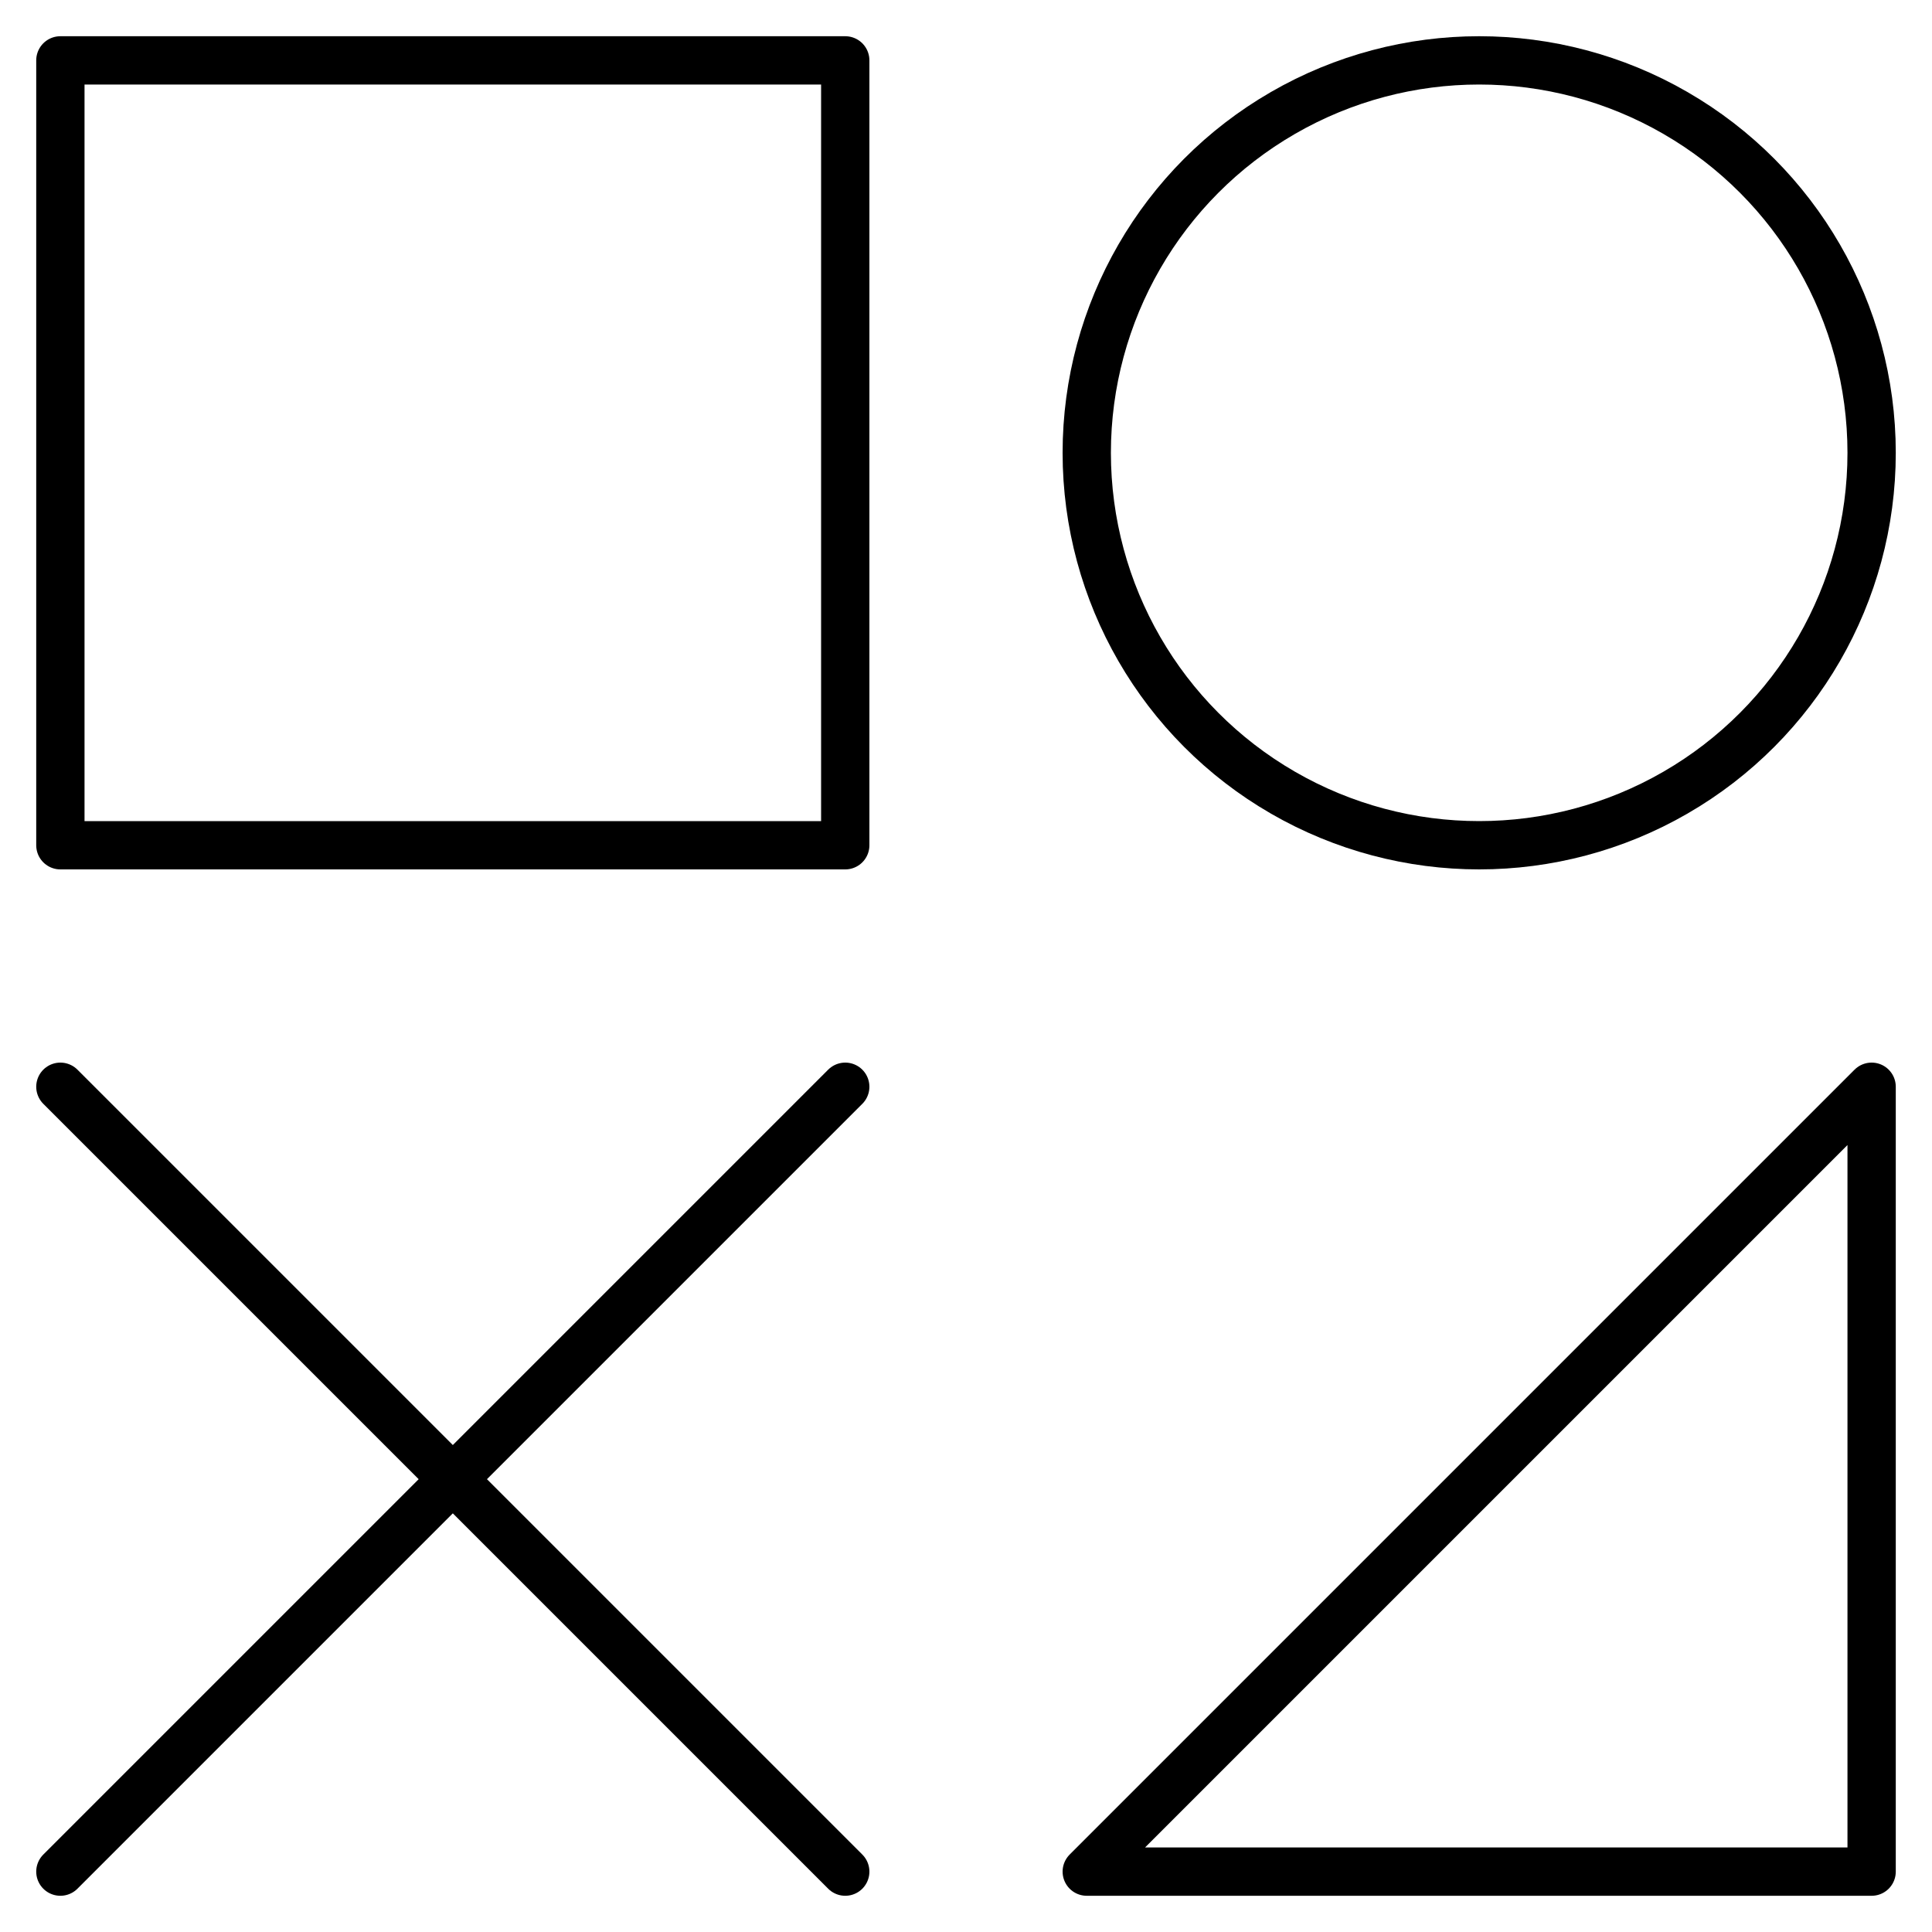 <svg xmlns="http://www.w3.org/2000/svg" xml:space="preserve" width="80" height="80" viewBox="0 0 80 80"><g fill="none" stroke="#000" stroke-linecap="round" stroke-linejoin="round" stroke-miterlimit="10" stroke-width="2"><path d="M2.5 2.5H35V35H2.5zM2.5 77.5 35 45M2.5 45 35 77.5"/><circle cx="61.25" cy="18.75" r="16.25"/><path d="M77.5 45v32.5H45m0 0L77.5 45"/></g></svg>
